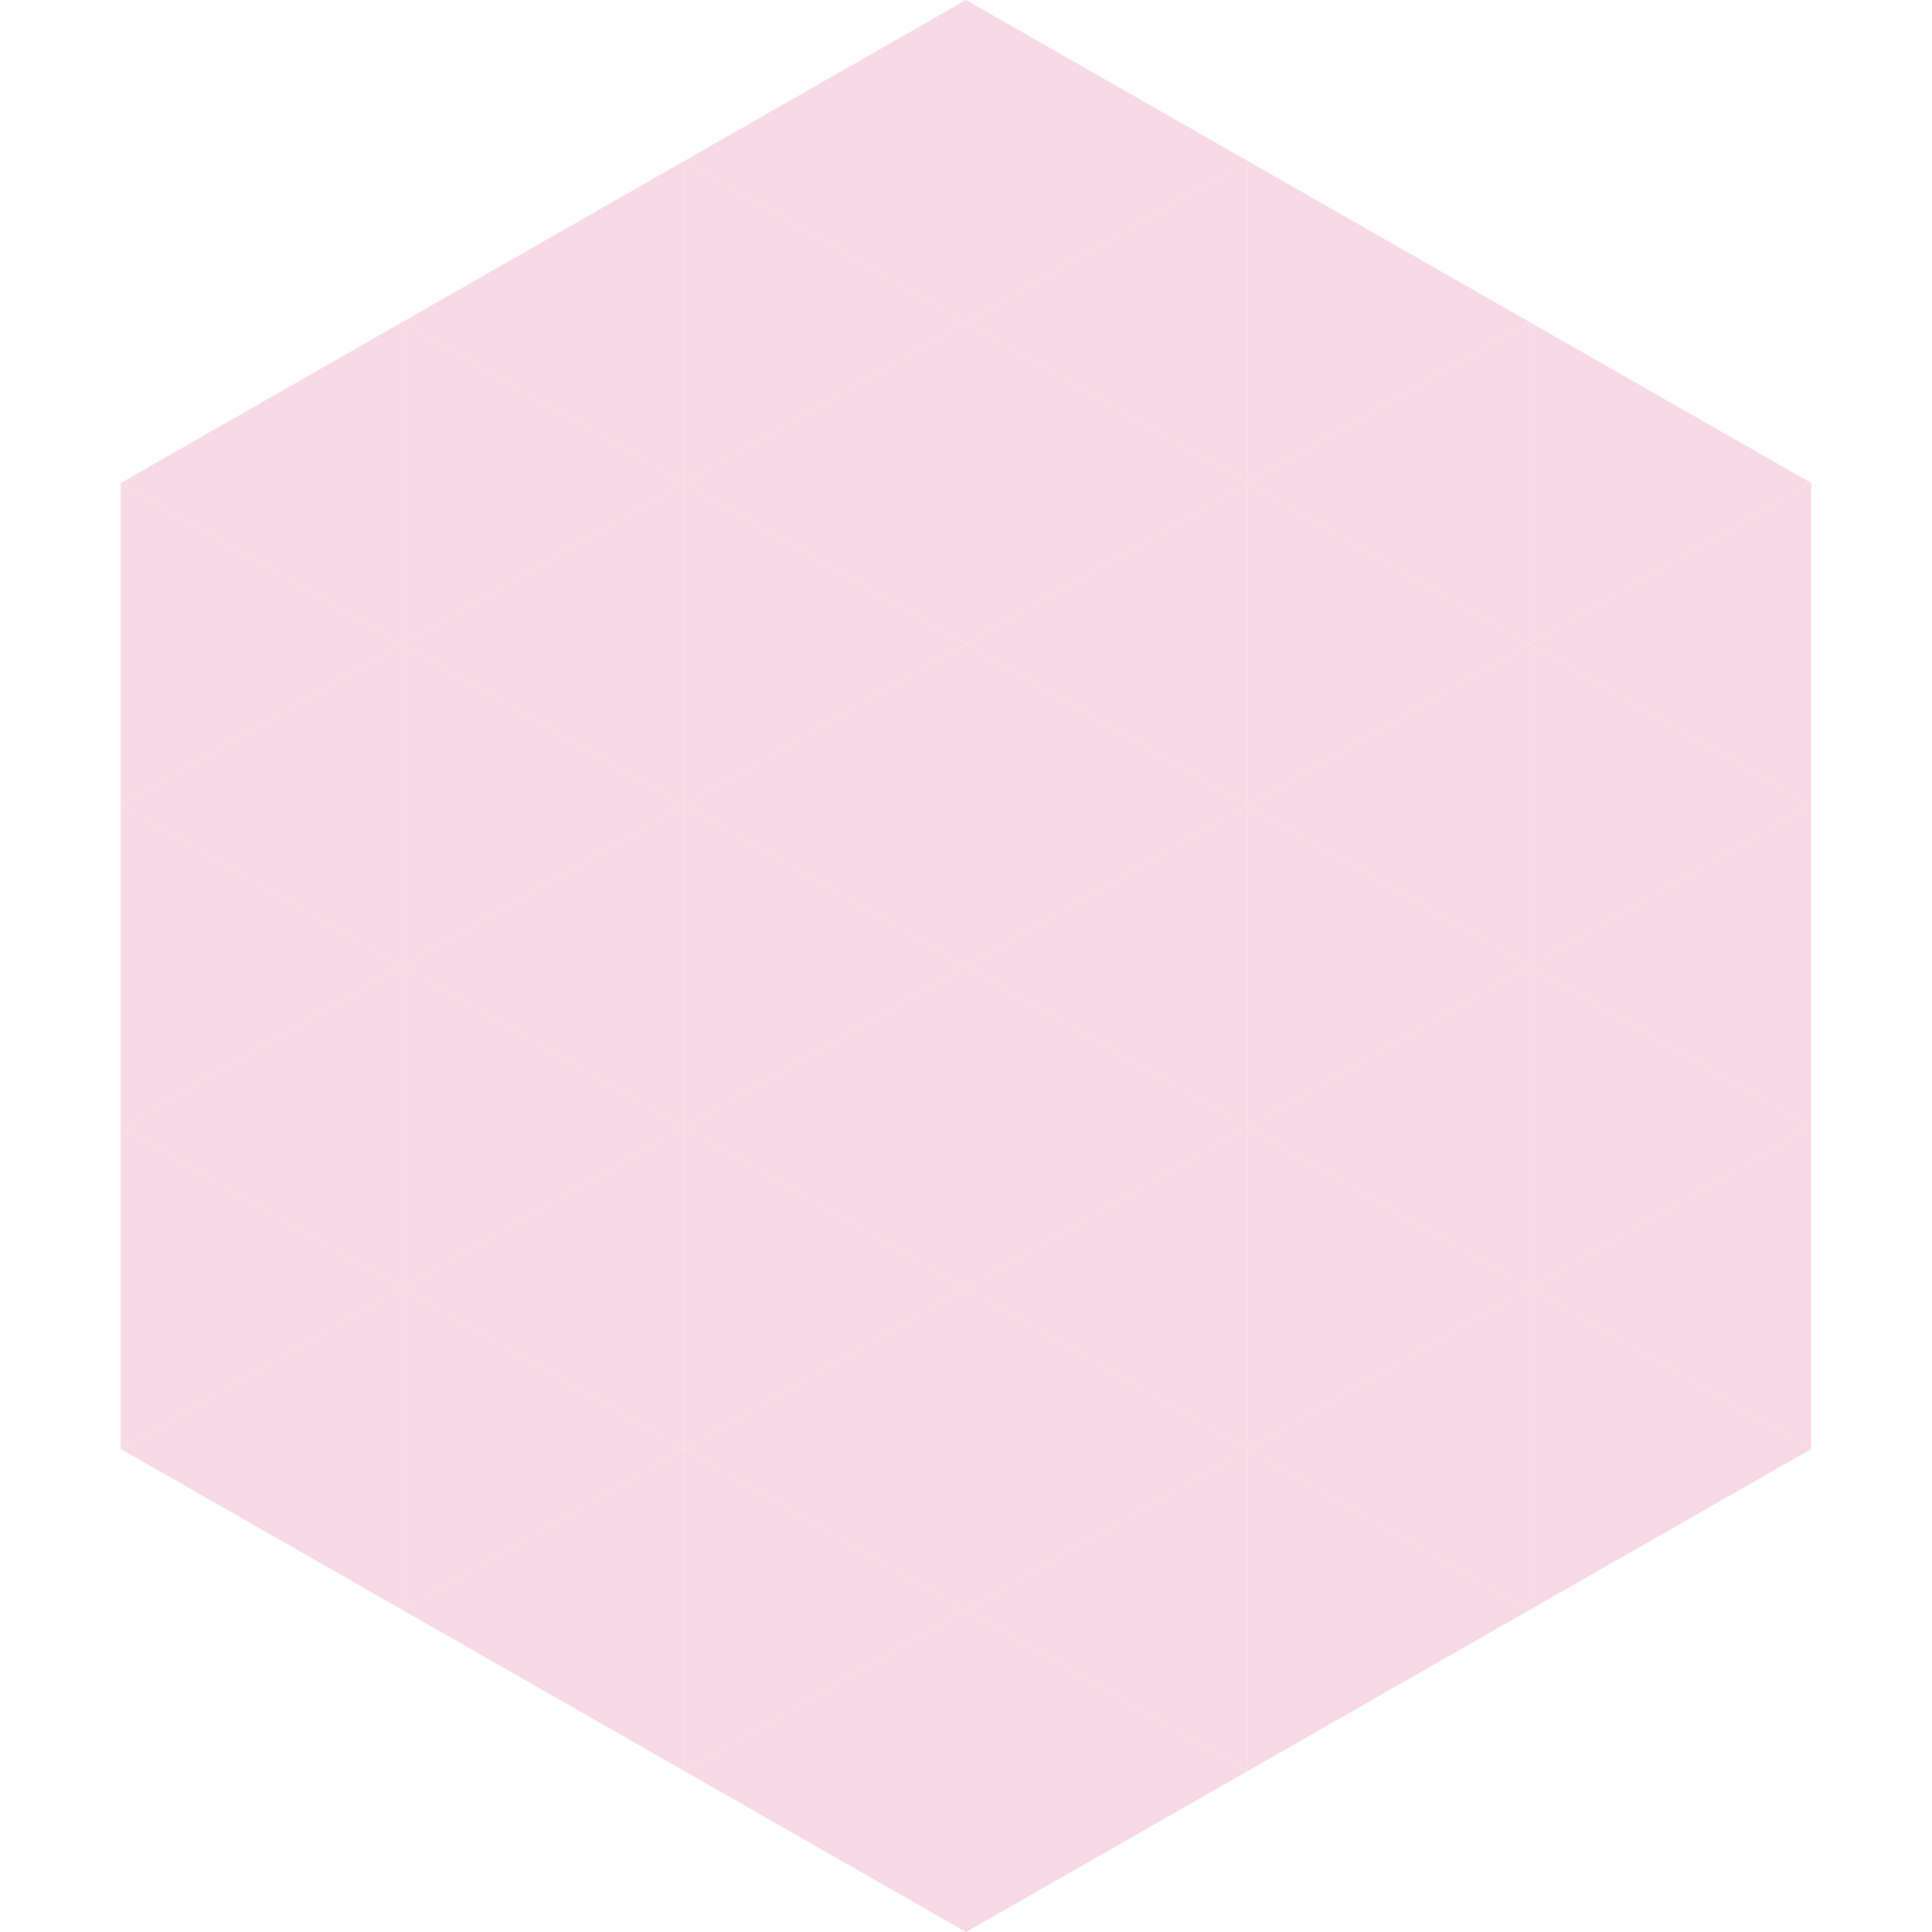 <?xml version="1.0"?>
<!-- Generated by SVGo -->
<svg width="240" height="240"
     xmlns="http://www.w3.org/2000/svg"
     xmlns:xlink="http://www.w3.org/1999/xlink">
<polygon points="50,40 15,60 50,80" style="fill:rgb(247,218,229)" />
<polygon points="190,40 225,60 190,80" style="fill:rgb(247,218,229)" />
<polygon points="15,60 50,80 15,100" style="fill:rgb(247,218,229)" />
<polygon points="225,60 190,80 225,100" style="fill:rgb(247,218,229)" />
<polygon points="50,80 15,100 50,120" style="fill:rgb(247,218,229)" />
<polygon points="190,80 225,100 190,120" style="fill:rgb(247,218,229)" />
<polygon points="15,100 50,120 15,140" style="fill:rgb(247,218,229)" />
<polygon points="225,100 190,120 225,140" style="fill:rgb(247,218,229)" />
<polygon points="50,120 15,140 50,160" style="fill:rgb(247,218,229)" />
<polygon points="190,120 225,140 190,160" style="fill:rgb(247,218,229)" />
<polygon points="15,140 50,160 15,180" style="fill:rgb(247,218,229)" />
<polygon points="225,140 190,160 225,180" style="fill:rgb(247,218,229)" />
<polygon points="50,160 15,180 50,200" style="fill:rgb(247,218,229)" />
<polygon points="190,160 225,180 190,200" style="fill:rgb(247,218,229)" />
<polygon points="15,180 50,200 15,220" style="fill:rgb(255,255,255); fill-opacity:0" />
<polygon points="225,180 190,200 225,220" style="fill:rgb(255,255,255); fill-opacity:0" />
<polygon points="50,0 85,20 50,40" style="fill:rgb(255,255,255); fill-opacity:0" />
<polygon points="190,0 155,20 190,40" style="fill:rgb(255,255,255); fill-opacity:0" />
<polygon points="85,20 50,40 85,60" style="fill:rgb(247,218,229)" />
<polygon points="155,20 190,40 155,60" style="fill:rgb(247,218,229)" />
<polygon points="50,40 85,60 50,80" style="fill:rgb(247,218,229)" />
<polygon points="190,40 155,60 190,80" style="fill:rgb(247,218,229)" />
<polygon points="85,60 50,80 85,100" style="fill:rgb(247,218,229)" />
<polygon points="155,60 190,80 155,100" style="fill:rgb(247,218,229)" />
<polygon points="50,80 85,100 50,120" style="fill:rgb(247,218,229)" />
<polygon points="190,80 155,100 190,120" style="fill:rgb(247,218,229)" />
<polygon points="85,100 50,120 85,140" style="fill:rgb(247,218,229)" />
<polygon points="155,100 190,120 155,140" style="fill:rgb(247,218,229)" />
<polygon points="50,120 85,140 50,160" style="fill:rgb(247,218,229)" />
<polygon points="190,120 155,140 190,160" style="fill:rgb(247,218,229)" />
<polygon points="85,140 50,160 85,180" style="fill:rgb(247,218,229)" />
<polygon points="155,140 190,160 155,180" style="fill:rgb(247,218,229)" />
<polygon points="50,160 85,180 50,200" style="fill:rgb(247,218,229)" />
<polygon points="190,160 155,180 190,200" style="fill:rgb(247,218,229)" />
<polygon points="85,180 50,200 85,220" style="fill:rgb(247,218,229)" />
<polygon points="155,180 190,200 155,220" style="fill:rgb(247,218,229)" />
<polygon points="120,0 85,20 120,40" style="fill:rgb(247,218,229)" />
<polygon points="120,0 155,20 120,40" style="fill:rgb(247,218,229)" />
<polygon points="85,20 120,40 85,60" style="fill:rgb(247,218,229)" />
<polygon points="155,20 120,40 155,60" style="fill:rgb(247,218,229)" />
<polygon points="120,40 85,60 120,80" style="fill:rgb(247,218,229)" />
<polygon points="120,40 155,60 120,80" style="fill:rgb(247,218,229)" />
<polygon points="85,60 120,80 85,100" style="fill:rgb(247,218,229)" />
<polygon points="155,60 120,80 155,100" style="fill:rgb(247,218,229)" />
<polygon points="120,80 85,100 120,120" style="fill:rgb(247,218,229)" />
<polygon points="120,80 155,100 120,120" style="fill:rgb(247,218,229)" />
<polygon points="85,100 120,120 85,140" style="fill:rgb(247,218,229)" />
<polygon points="155,100 120,120 155,140" style="fill:rgb(247,218,229)" />
<polygon points="120,120 85,140 120,160" style="fill:rgb(247,218,229)" />
<polygon points="120,120 155,140 120,160" style="fill:rgb(247,218,229)" />
<polygon points="85,140 120,160 85,180" style="fill:rgb(247,218,229)" />
<polygon points="155,140 120,160 155,180" style="fill:rgb(247,218,229)" />
<polygon points="120,160 85,180 120,200" style="fill:rgb(247,218,229)" />
<polygon points="120,160 155,180 120,200" style="fill:rgb(247,218,229)" />
<polygon points="85,180 120,200 85,220" style="fill:rgb(247,218,229)" />
<polygon points="155,180 120,200 155,220" style="fill:rgb(247,218,229)" />
<polygon points="120,200 85,220 120,240" style="fill:rgb(247,218,229)" />
<polygon points="120,200 155,220 120,240" style="fill:rgb(247,218,229)" />
<polygon points="85,220 120,240 85,260" style="fill:rgb(255,255,255); fill-opacity:0" />
<polygon points="155,220 120,240 155,260" style="fill:rgb(255,255,255); fill-opacity:0" />
</svg>
